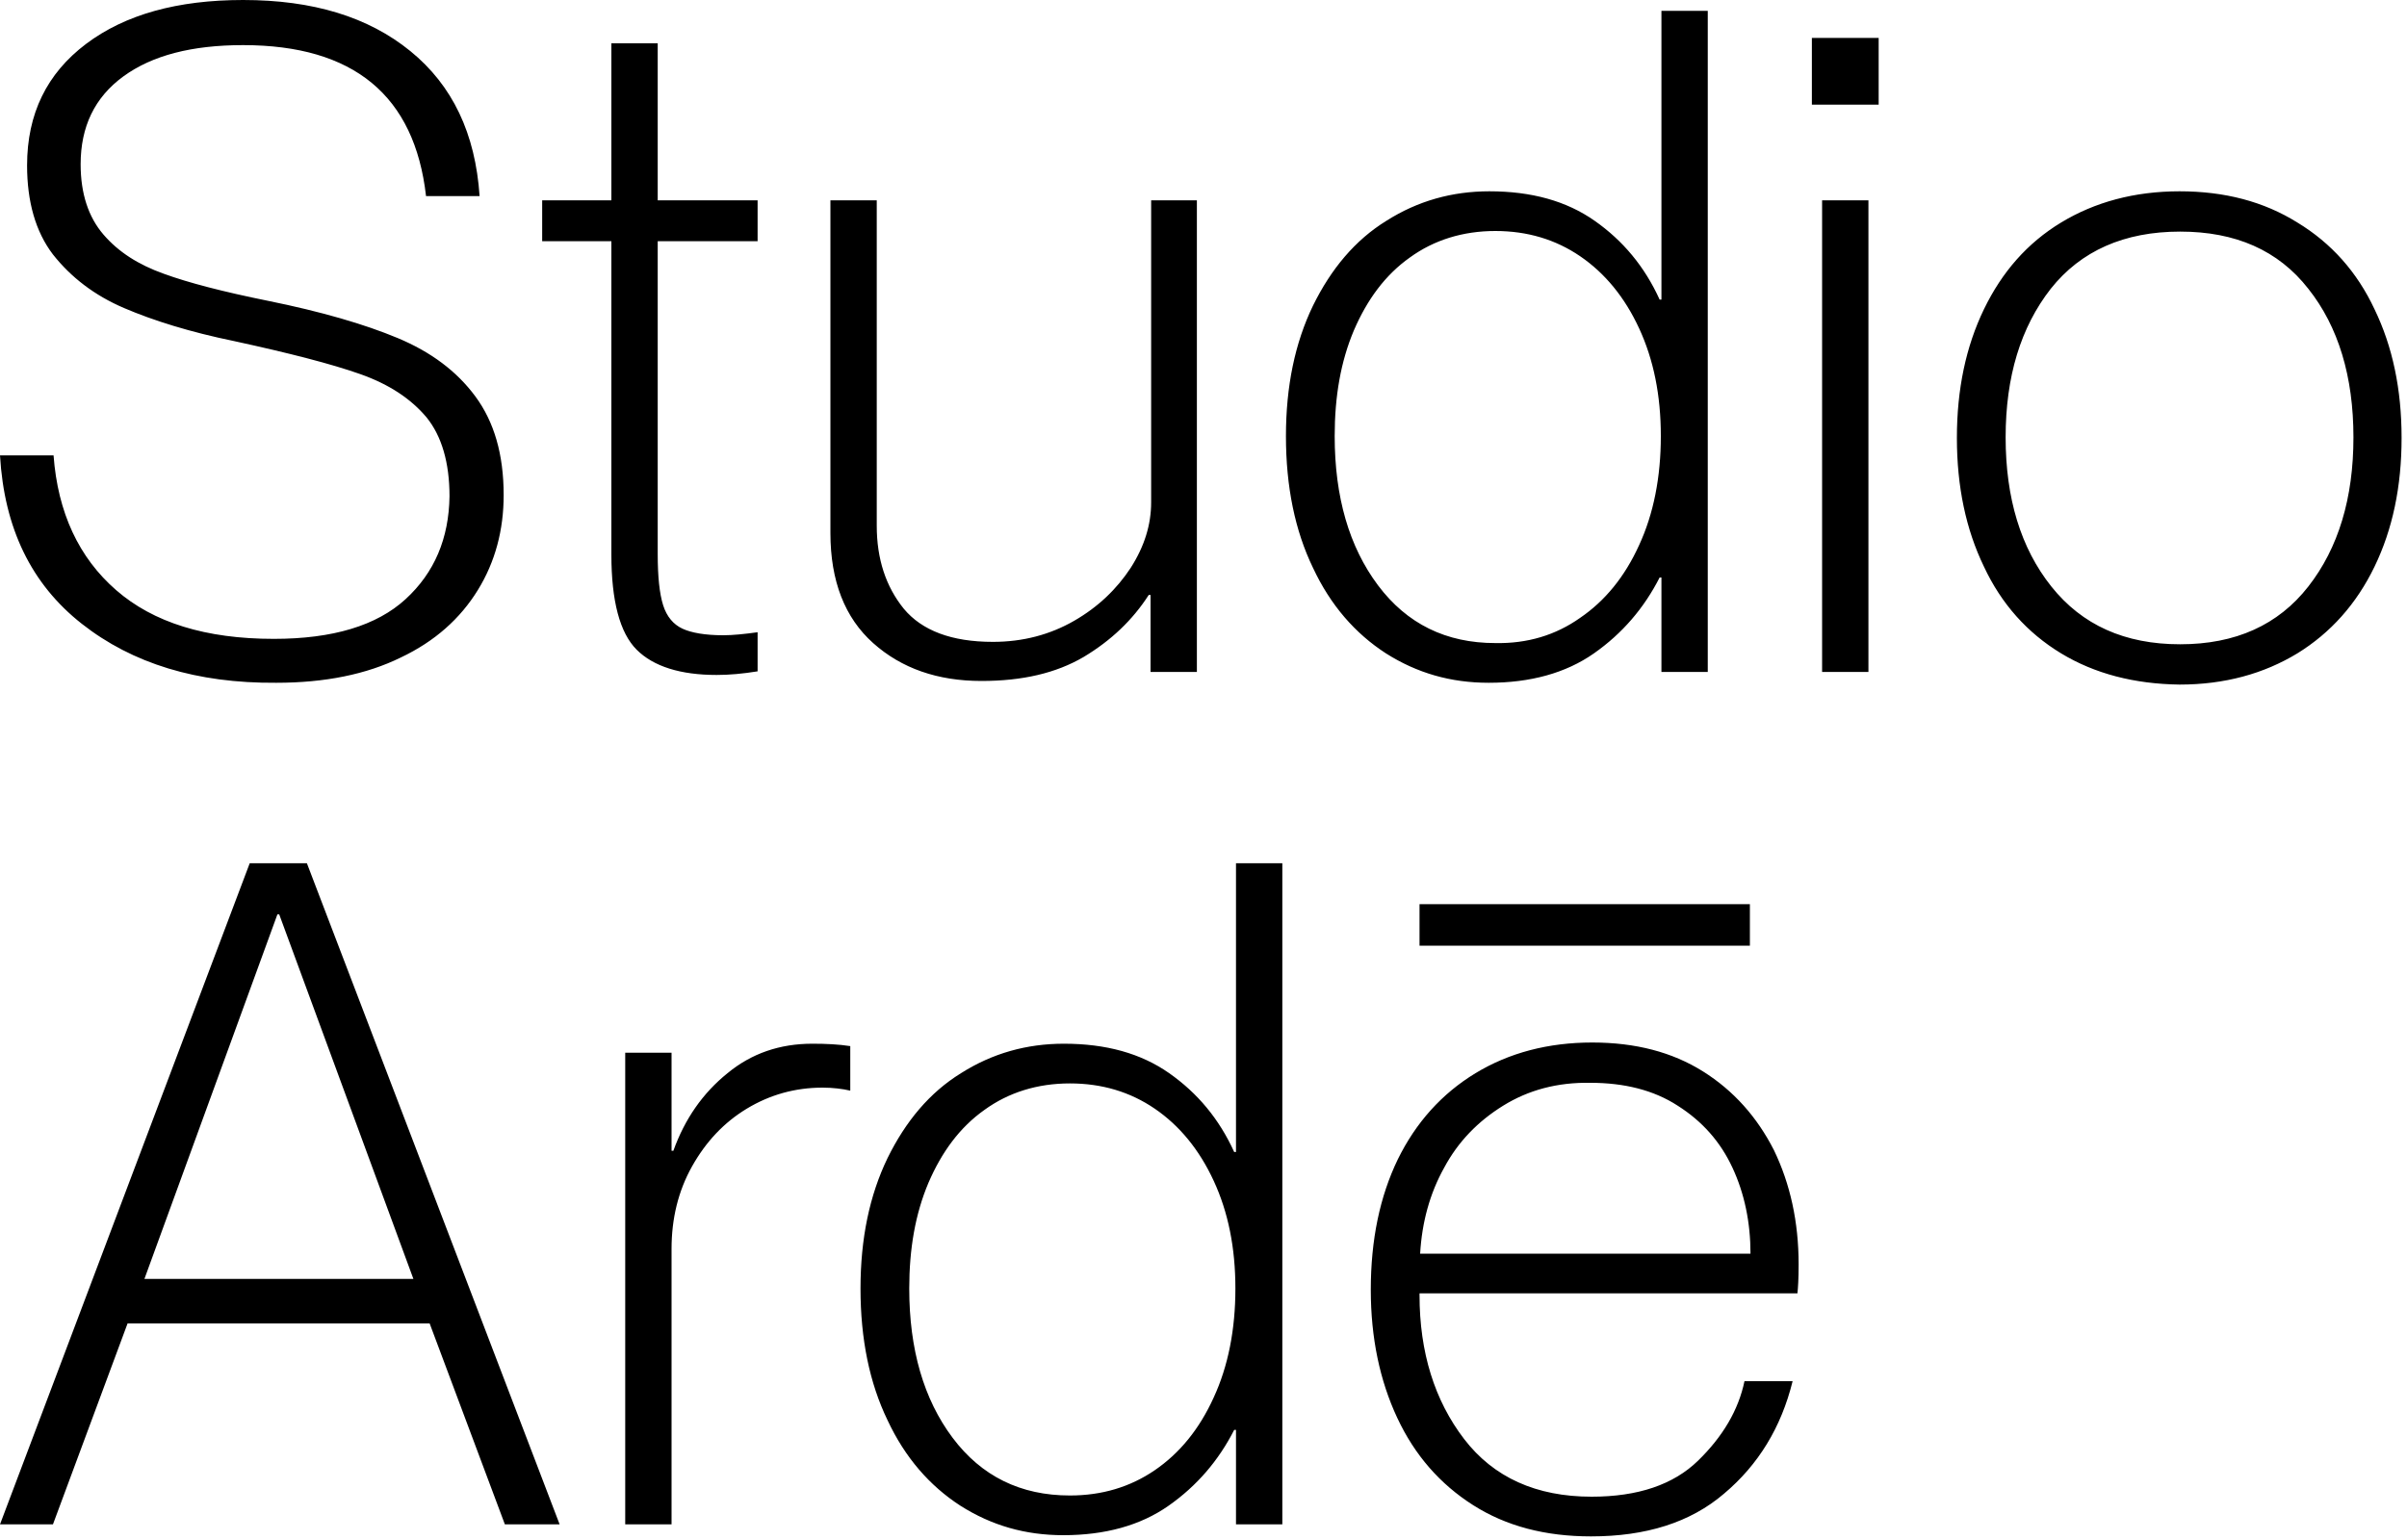 <svg xmlns="http://www.w3.org/2000/svg" width="400" height="256"><g fill="currentColor" fill-rule="nonzero"><path d="M13.6 103.7C5.2 97.1.7 87.8 0 75.7h8.9c.7 9.5 4.2 17 10.4 22.4 6.2 5.4 14.9 8.1 26.2 8.1 9.8 0 17.1-2.2 21.9-6.6 4.8-4.4 7.2-10.1 7.3-17.1 0-5.6-1.3-10-3.8-13.1-2.6-3.1-6.2-5.5-11-7.2-4.8-1.7-11.8-3.5-21-5.5-7.3-1.5-13.4-3.4-18.3-5.5s-8.8-5.1-11.8-8.9c-2.9-3.8-4.3-8.8-4.3-14.8 0-8.6 3.3-15.3 9.8-20.2C20.8 2.4 29.5 0 40.4 0 52 0 61.2 2.8 68.2 8.5S79 22.2 79.7 32.6h-8.9c-1.9-16.7-12-25.1-30.4-25.1-8.5 0-15.1 1.7-19.9 5.2-4.8 3.5-7.1 8.4-7.1 14.6 0 4.9 1.3 8.8 3.8 11.7 2.5 2.9 5.8 5 10 6.5 4.1 1.5 9.9 3 17.3 4.5 8.9 1.8 16.1 3.9 21.6 6.2 5.5 2.3 9.8 5.5 12.9 9.7 3.1 4.2 4.7 9.6 4.7 16.4 0 5.8-1.4 11.1-4.3 15.8-2.9 4.7-7.1 8.5-12.8 11.2-5.7 2.8-12.6 4.2-20.7 4.2-13.2.1-23.9-3.2-32.3-9.8ZM125.9 40.1h-16.6v52c0 3.8.3 6.6.9 8.5.6 1.9 1.7 3.2 3.2 3.9 1.5.7 3.8 1.1 6.8 1.1 1.6 0 3.5-.2 5.7-.5v6.5c-2.5.4-4.7.6-6.8.6-6 0-10.5-1.4-13.3-4.2-2.8-2.8-4.2-8.1-4.2-15.8V40.1H90.1v-6.8h11.5V7.2h7.7v26.1h16.6v6.8ZM191.2 33.3h7.7v78.4h-7.7V98.9h-.3c-2.7 4.2-6.3 7.6-10.8 10.3-4.6 2.7-10.2 4-17 4-7.3 0-13.3-2.1-18-6.3-4.7-4.2-7.1-10.3-7.1-18.3V33.3h7.7v54.1c0 5.5 1.5 10.1 4.5 13.8 3 3.6 7.9 5.5 14.8 5.5 5 0 9.5-1.2 13.5-3.5s7.1-5.3 9.4-8.8c2.3-3.6 3.4-7.2 3.4-10.9V33.3h-.1ZM276.1 1.8h7.7v109.9h-7.7V96h-.3c-2.6 5.1-6.2 9.3-10.9 12.6-4.7 3.3-10.6 4.9-17.5 4.9-6.3 0-11.9-1.6-17.1-4.9-5.1-3.3-9.2-8-12.1-14.2-3-6.2-4.5-13.5-4.5-21.9 0-8.3 1.5-15.5 4.5-21.7 3-6.1 7-10.9 12.2-14.1 5.2-3.3 10.9-4.9 17.1-4.9 7 0 12.8 1.6 17.5 4.9 4.7 3.3 8.3 7.6 10.8 13.1h.3v-48Zm-13.5 100.9c4.1-2.8 7.4-6.8 9.8-12.1 2.4-5.2 3.6-11.3 3.6-18.1 0-6.8-1.2-12.7-3.6-17.9-2.4-5.2-5.7-9.2-9.8-12-4.1-2.8-8.8-4.2-14.1-4.2-5.4 0-10.2 1.5-14.2 4.4-4.1 2.9-7.1 7-9.3 12.1-2.2 5.2-3.2 11-3.2 17.6 0 10.1 2.4 18.4 7.2 24.8 4.8 6.4 11.3 9.6 19.5 9.6 5.3.1 10-1.3 14.1-4.2ZM312.2 17.4h-11.1V6.3h11.1v11.1Zm-1.7 94.3h-7.7V33.3h7.7v78.4ZM342.5 108.6c-5.6-3.4-9.9-8.2-12.8-14.4-3-6.2-4.5-13.3-4.5-21.4 0-8.1 1.5-15.2 4.5-21.4 3-6.2 7.2-11 12.8-14.4 5.6-3.4 12.2-5.2 19.7-5.2s14 1.7 19.6 5.2c5.6 3.4 9.9 8.2 12.8 14.4 3 6.2 4.5 13.3 4.5 21.4 0 8.1-1.5 15.2-4.5 21.4-3 6.2-7.3 11-12.8 14.4-5.6 3.4-12.1 5.2-19.6 5.2-7.5-.1-14.1-1.8-19.7-5.2Zm41.1-11.1c5-6.4 7.5-14.7 7.5-24.8 0-10.1-2.5-18.4-7.5-24.7-5-6.4-12.1-9.5-21.3-9.5-9.3 0-16.5 3.2-21.5 9.5-5 6.4-7.5 14.6-7.5 24.7s2.5 18.4 7.6 24.8c5.1 6.4 12.2 9.6 21.4 9.6s16.3-3.2 21.3-9.6ZM8.8 253.4H0l41.5-109.9H51l42 109.9h-9.1L71.4 220H21.2L8.8 253.4ZM46.1 152 24 212.6h44.7L46.4 152h-.3ZM141.3 173.9v7.4c-1.3-.3-2.9-.5-4.6-.5-4.6 0-8.8 1.2-12.6 3.5-3.8 2.3-6.8 5.5-9.1 9.6s-3.4 8.7-3.4 13.7v45.8h-7.7V175h7.7v16.3h.3c1.9-5.3 4.9-9.6 9-12.9 4-3.3 8.7-4.9 14.1-4.9 2.3 0 4.4.1 6.3.4ZM205.4 143.5h7.7v109.9h-7.7v-15.7h-.3c-2.6 5.1-6.2 9.3-10.9 12.6-4.7 3.3-10.6 4.9-17.5 4.9-6.3 0-11.9-1.6-17.1-4.9-5.1-3.3-9.2-8-12.1-14.2-3-6.2-4.5-13.5-4.5-21.9 0-8.3 1.5-15.5 4.5-21.7 3-6.1 7-10.9 12.2-14.1 5.2-3.3 10.9-4.9 17.1-4.9 7 0 12.8 1.6 17.5 4.9 4.7 3.3 8.3 7.6 10.8 13.1h.3v-48Zm-13.5 100.9c4.1-2.8 7.4-6.8 9.8-12.1 2.4-5.2 3.6-11.3 3.6-18.1 0-6.8-1.2-12.7-3.6-17.9-2.4-5.2-5.7-9.2-9.8-12-4.1-2.8-8.8-4.2-14.1-4.2-5.4 0-10.2 1.5-14.2 4.4-4.1 2.9-7.1 7-9.3 12.1-2.2 5.2-3.2 11-3.2 17.6 0 10.1 2.4 18.4 7.2 24.8 4.8 6.4 11.3 9.6 19.5 9.6 5.3 0 10-1.4 14.1-4.2ZM235.9 215v.3c0 9.5 2.5 17.5 7.4 23.9 4.9 6.4 12 9.6 21.2 9.6 7.7 0 13.6-2 17.7-6s6.7-8.4 7.7-13.2h8c-1.9 7.7-5.7 13.9-11.4 18.7-5.6 4.8-13 7.1-22.1 7.1-7.6 0-14.1-1.7-19.6-5.2-5.5-3.5-9.7-8.3-12.6-14.5-2.9-6.2-4.4-13.3-4.4-21.3 0-8.3 1.5-15.5 4.5-21.7 3-6.1 7.3-10.9 12.9-14.3 5.6-3.4 12.1-5.1 19.4-5.1 7.2 0 13.3 1.6 18.4 4.8 5.1 3.2 9 7.6 11.8 13.1 2.7 5.6 4.1 11.9 4.1 19 0 2.4-.1 3.9-.2 4.8h-62.8Zm13.9-31.2c-4.2 2.6-7.5 6-9.8 10.3-2.4 4.3-3.7 9.1-4 14.3h54.9c0-5.2-1-10-3-14.3-2-4.3-5-7.7-9.1-10.3-4-2.6-8.9-3.8-14.5-3.8-5.5-.1-10.3 1.2-14.5 3.8Zm41-26.6h-54.9v-6.9h54.9v6.9Z"/></g></svg>
